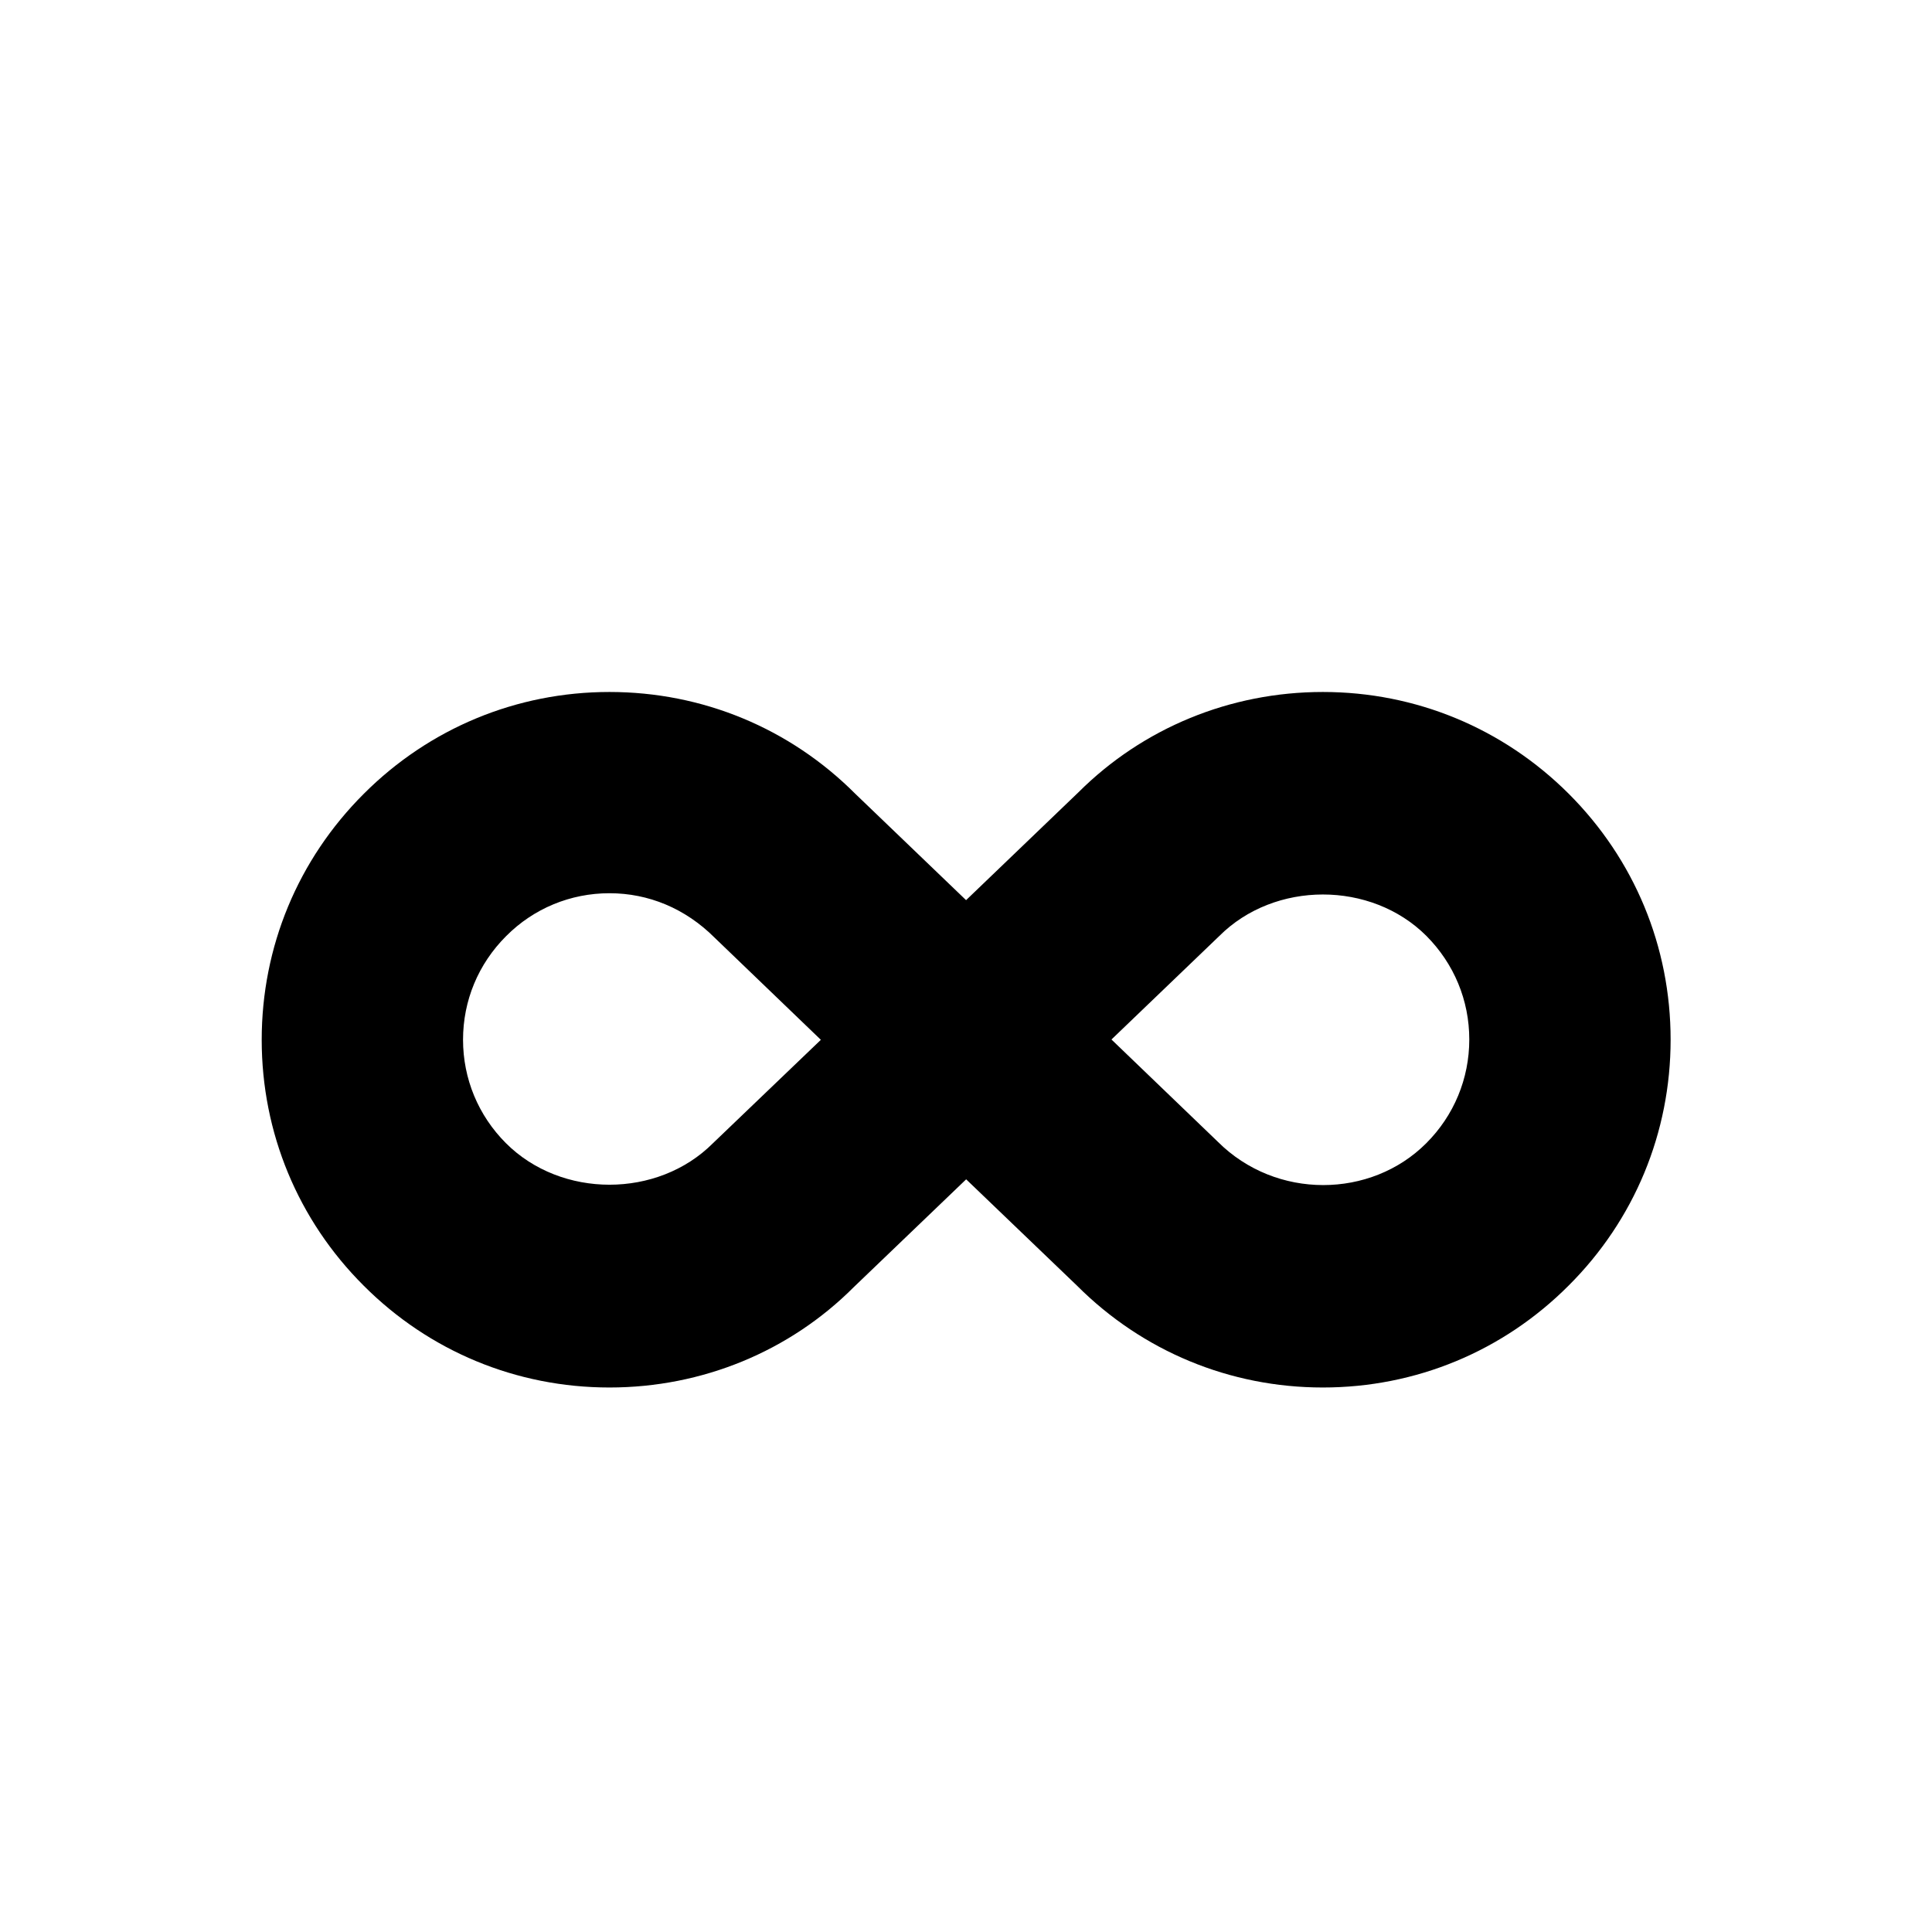 <?xml version="1.0" ?><svg baseProfile="tiny" height="24px" id="Layer_1" version="1.2" viewBox="0 0 24 24" xml:space="preserve" xmlns="http://www.w3.org/2000/svg" xmlns:xlink="http://www.w3.org/1999/xlink"><path d="M16.433,8.596c-1.153,0-2.237,0.449-3.036,1.246l-1.396,1.34l-1.375-1.32C9.811,9.045,8.725,8.596,7.571,8.596  c-1.154,0-2.239,0.451-3.053,1.266c-0.817,0.816-1.267,1.9-1.267,3.055c0,1.152,0.449,2.238,1.266,3.053  c0.814,0.816,1.899,1.266,3.054,1.266c1.153,0,2.239-0.449,3.036-1.248l1.395-1.338l1.376,1.32c0.815,0.816,1.901,1.266,3.055,1.266  s2.238-0.449,3.053-1.266c0.817-0.814,1.267-1.9,1.267-3.055s-0.449-2.238-1.266-3.055C18.67,9.045,17.586,8.596,16.433,8.596z   M8.857,14.201c-0.687,0.688-1.884,0.688-2.572,0c-0.344-0.344-0.533-0.801-0.533-1.285c0-0.486,0.189-0.941,0.535-1.287  c0.342-0.344,0.799-0.533,1.284-0.533s0.942,0.189,1.305,0.551l1.321,1.27L8.857,14.201z M17.718,14.201  c-0.687,0.689-1.866,0.705-2.59-0.018l-1.321-1.27l1.339-1.285c0.688-0.688,1.886-0.688,2.573-0.002  c0.344,0.346,0.533,0.801,0.533,1.287S18.062,13.857,17.718,14.201z"/></svg>